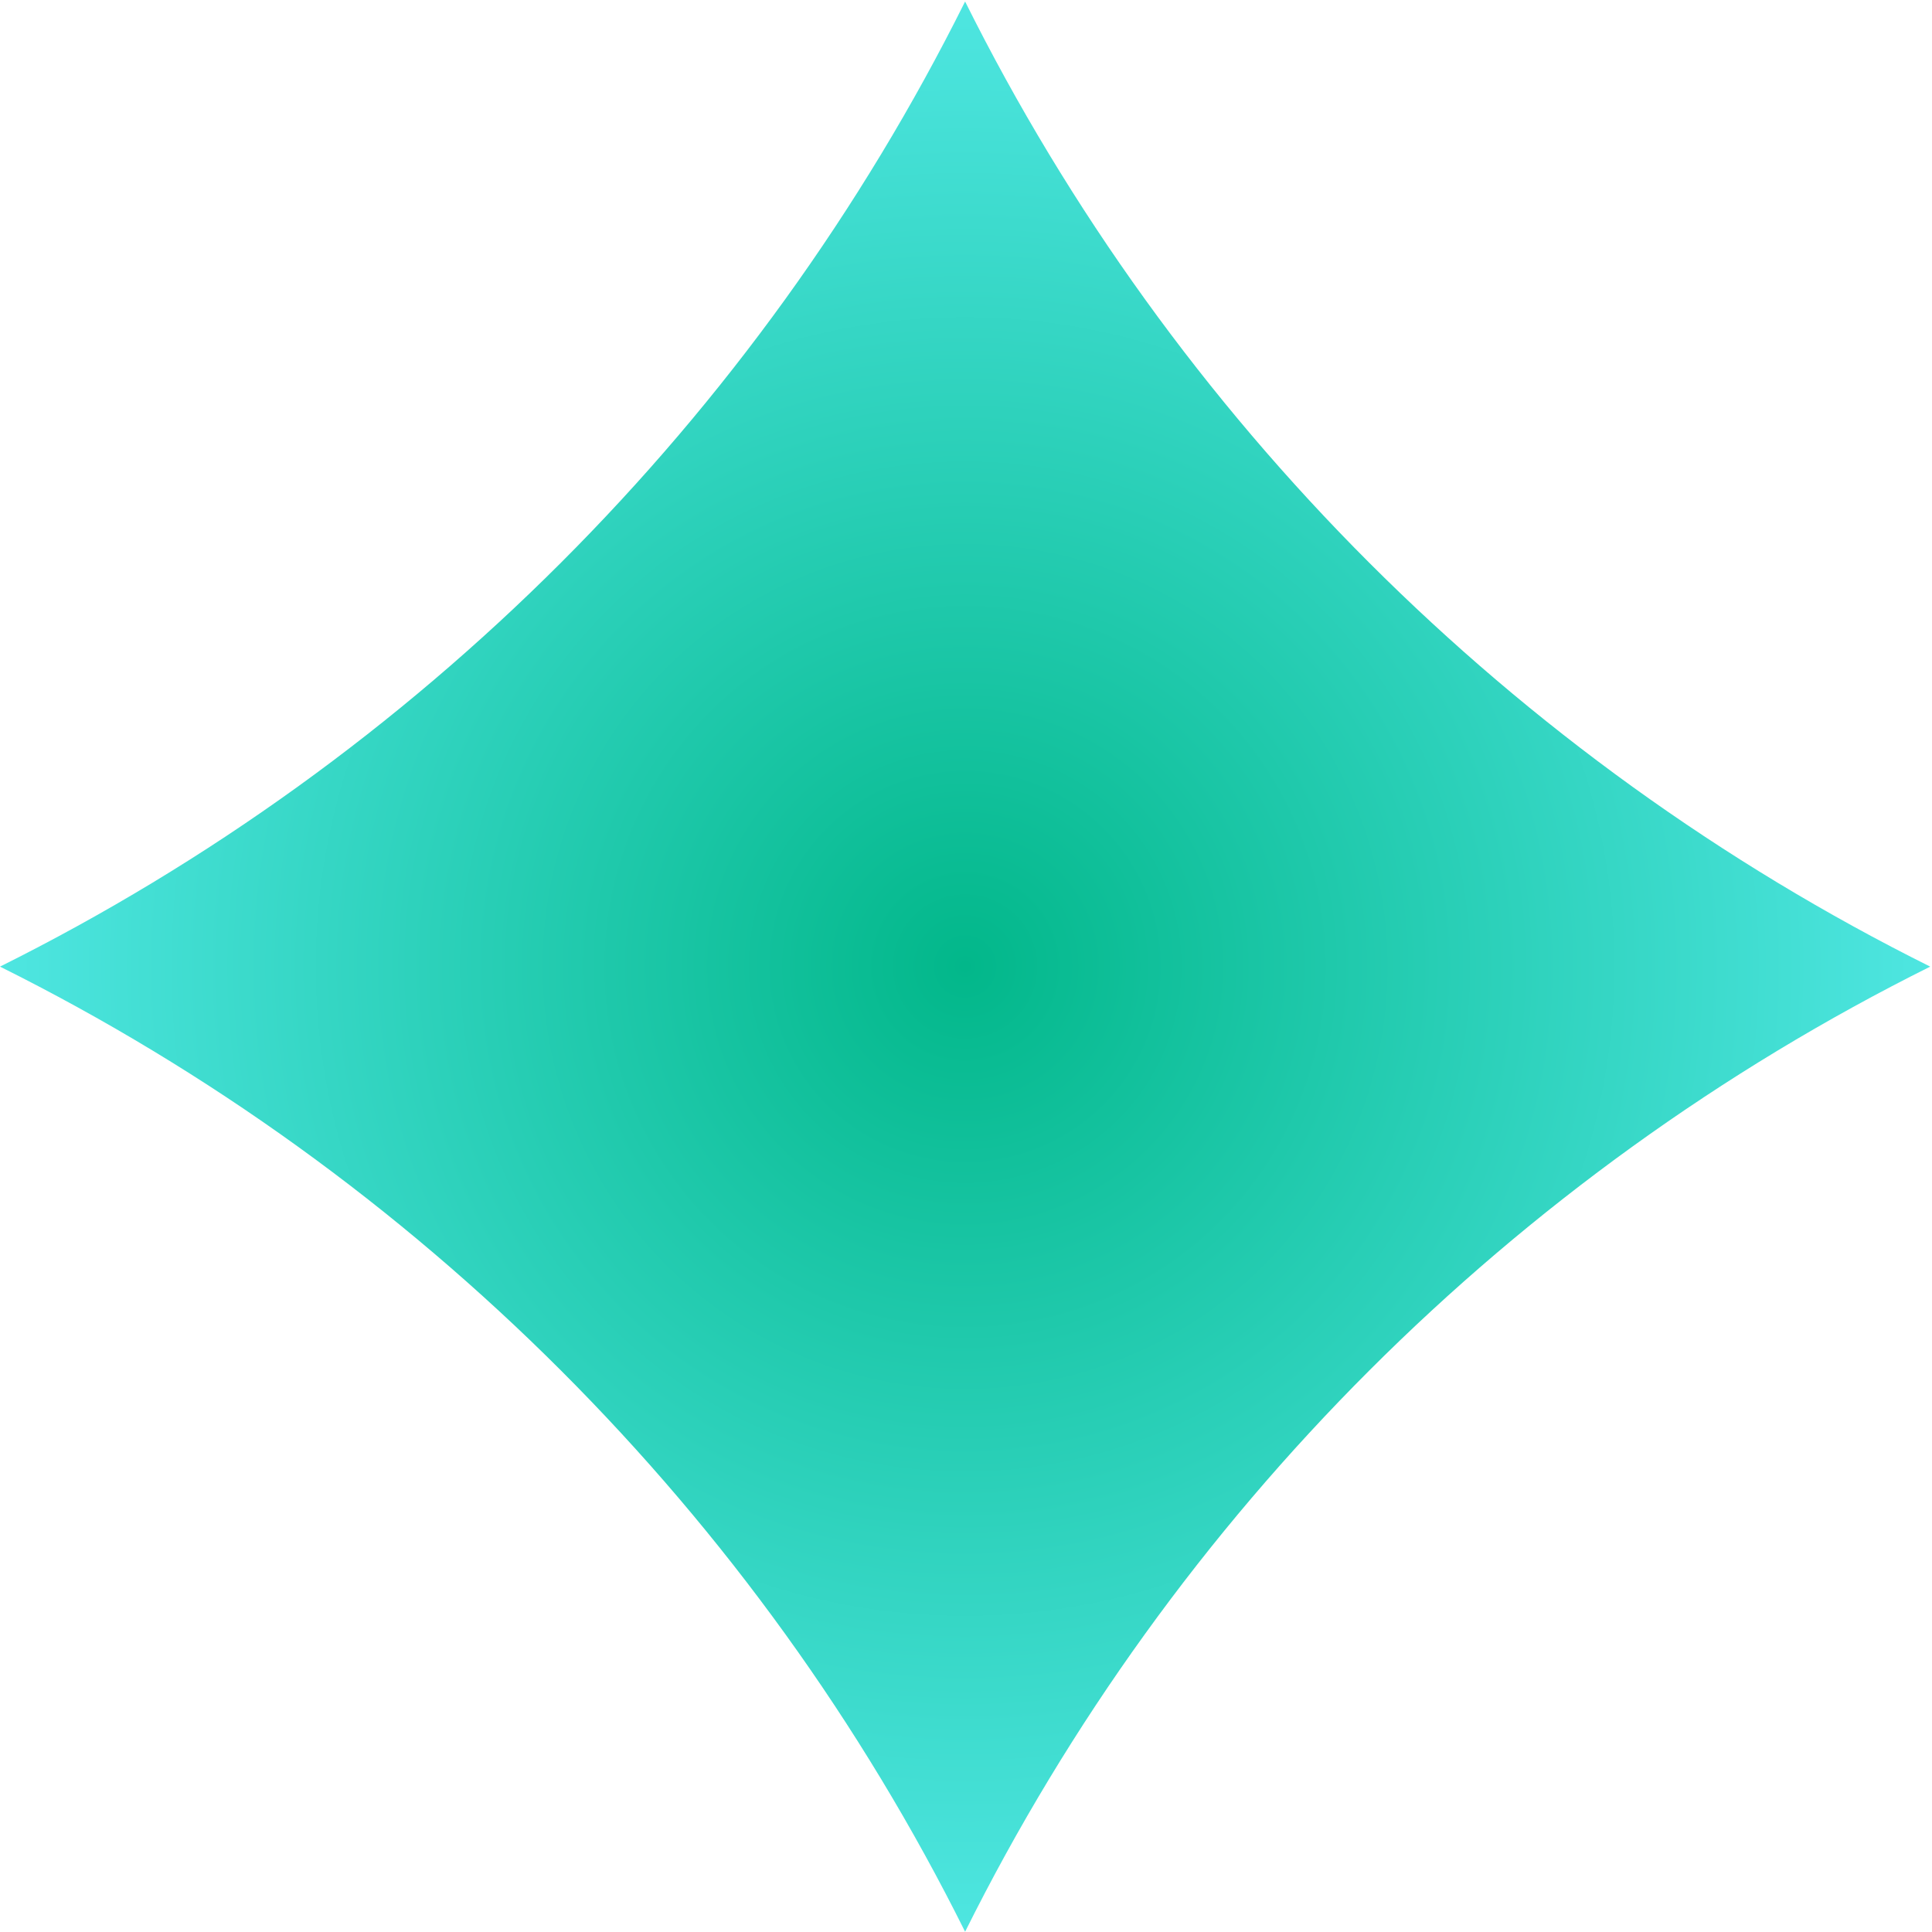 <?xml version="1.0"?>
<svg xmlns="http://www.w3.org/2000/svg" width="512" height="512" viewBox="0 0 512 512" fill="none">
<path d="M255.752 325.143C293.844 325.143 324.723 294.264 324.723 256.172C324.723 218.08 293.844 187.201 255.752 187.201C217.661 187.201 186.781 218.08 186.781 256.172C186.781 294.264 217.661 325.143 255.752 325.143Z" fill="#9664FE"/>
<path d="M255.763 511.928C200.713 401.369 110.559 311.214 0 256.165C110.559 201.08 200.713 110.961 255.763 0.402C310.812 110.961 400.966 201.116 511.525 256.165C400.966 311.25 310.812 401.369 255.763 511.928Z" fill="url(#paint0_radial_64_1065)"/>
<defs>
<radialGradient id="paint0_radial_64_1065" cx="0" cy="0" r="1" gradientUnits="userSpaceOnUse" gradientTransform="translate(255.763 256.13) rotate(0.061) scale(341.949)">
<stop stop-color="#02B78A"/>
<stop offset="1" stop-color="#69F6FF"/>
</radialGradient>
</defs>
</svg>
